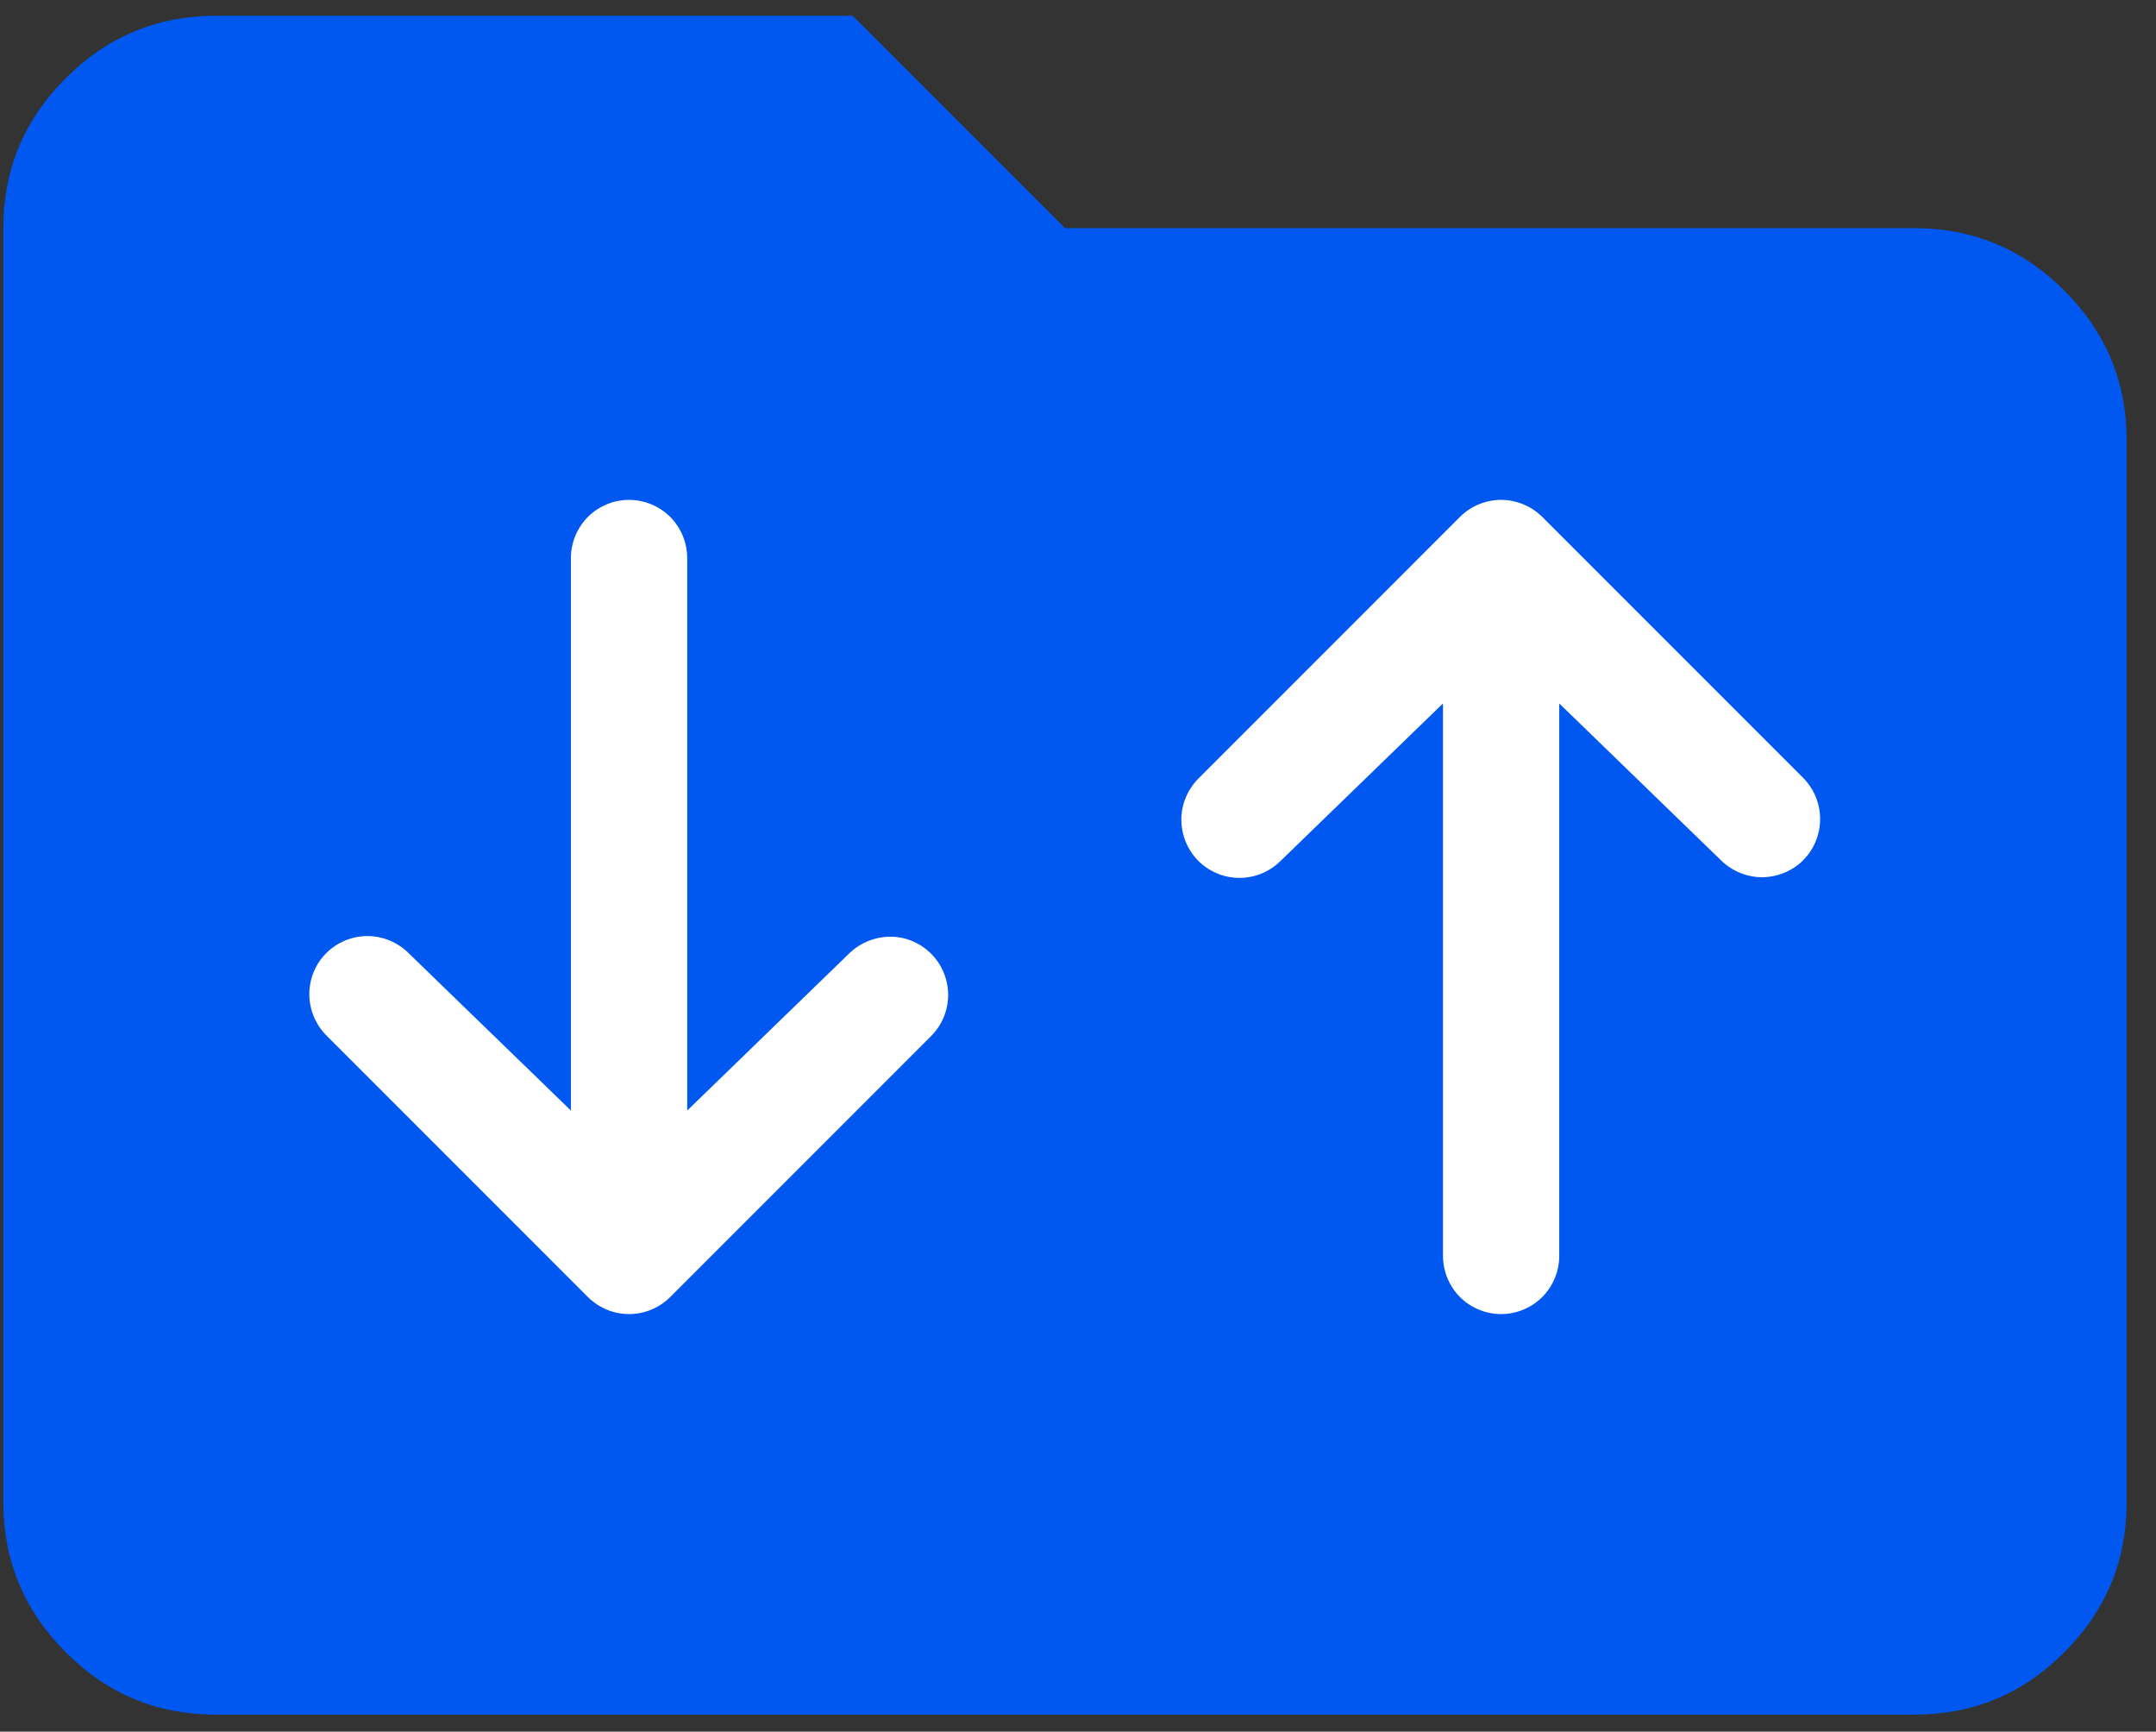 <svg width="66" height="53" viewBox="0 0 66 53" fill="none" xmlns="http://www.w3.org/2000/svg"><rect x="0" y="0" width="66" height="53" fill="#333333" stroke="none"/><path d="M6.602 52.48c-1.788 0-3.318-.63-4.589-1.91Q.105 48.665.102 45.98V6.982q0-2.681 1.911-4.589Q3.923.485 6.602.482h19.5l6.5 6.5h26q2.68 0 4.592 1.911c1.274 1.274 1.91 2.807 1.908 4.587v32.5q0 2.685-1.908 4.59c-1.272 1.28-2.803 1.91-4.592 1.91z" fill="#0058F0"/><path d="M36.685 26.35a1.8 1.8 0 0 1-.521-1.26c0-.47.187-.92.521-1.26l8.009-8.01c.334-.33.786-.52 1.258-.52s.925.19 1.259.52l8.009 8.01a1.79 1.79 0 0 1-.022 2.5c-.33.33-.776.51-1.243.52-.467 0-.916-.18-1.252-.5l-4.971-4.82v16.91c0 .47-.187.92-.521 1.26-.334.33-.787.52-1.259.52s-.924-.19-1.258-.52a1.8 1.8 0 0 1-.521-1.26V21.53l-4.971 4.82c-.334.33-.787.52-1.259.52s-.924-.19-1.258-.52M9.99 29.17c-.334.33-.521.79-.521 1.26s.187.92.521 1.26l8.009 8.01c.334.33.786.52 1.258.52s.925-.19 1.258-.52l8.009-8.01a1.784 1.784 0 0 0-.021-2.5c-.33-.33-.777-.52-1.243-.52s-.917.18-1.252.5l-4.971 4.82V17.08a1.8 1.8 0 0 0-.521-1.26 1.8 1.8 0 0 0-1.259-.52c-.472 0-.925.19-1.258.52-.334.34-.522.79-.522 1.26v16.91l-4.971-4.82a1.8 1.8 0 0 0-1.258-.52c-.472 0-.924.19-1.258.52" fill="#fff"/></svg>